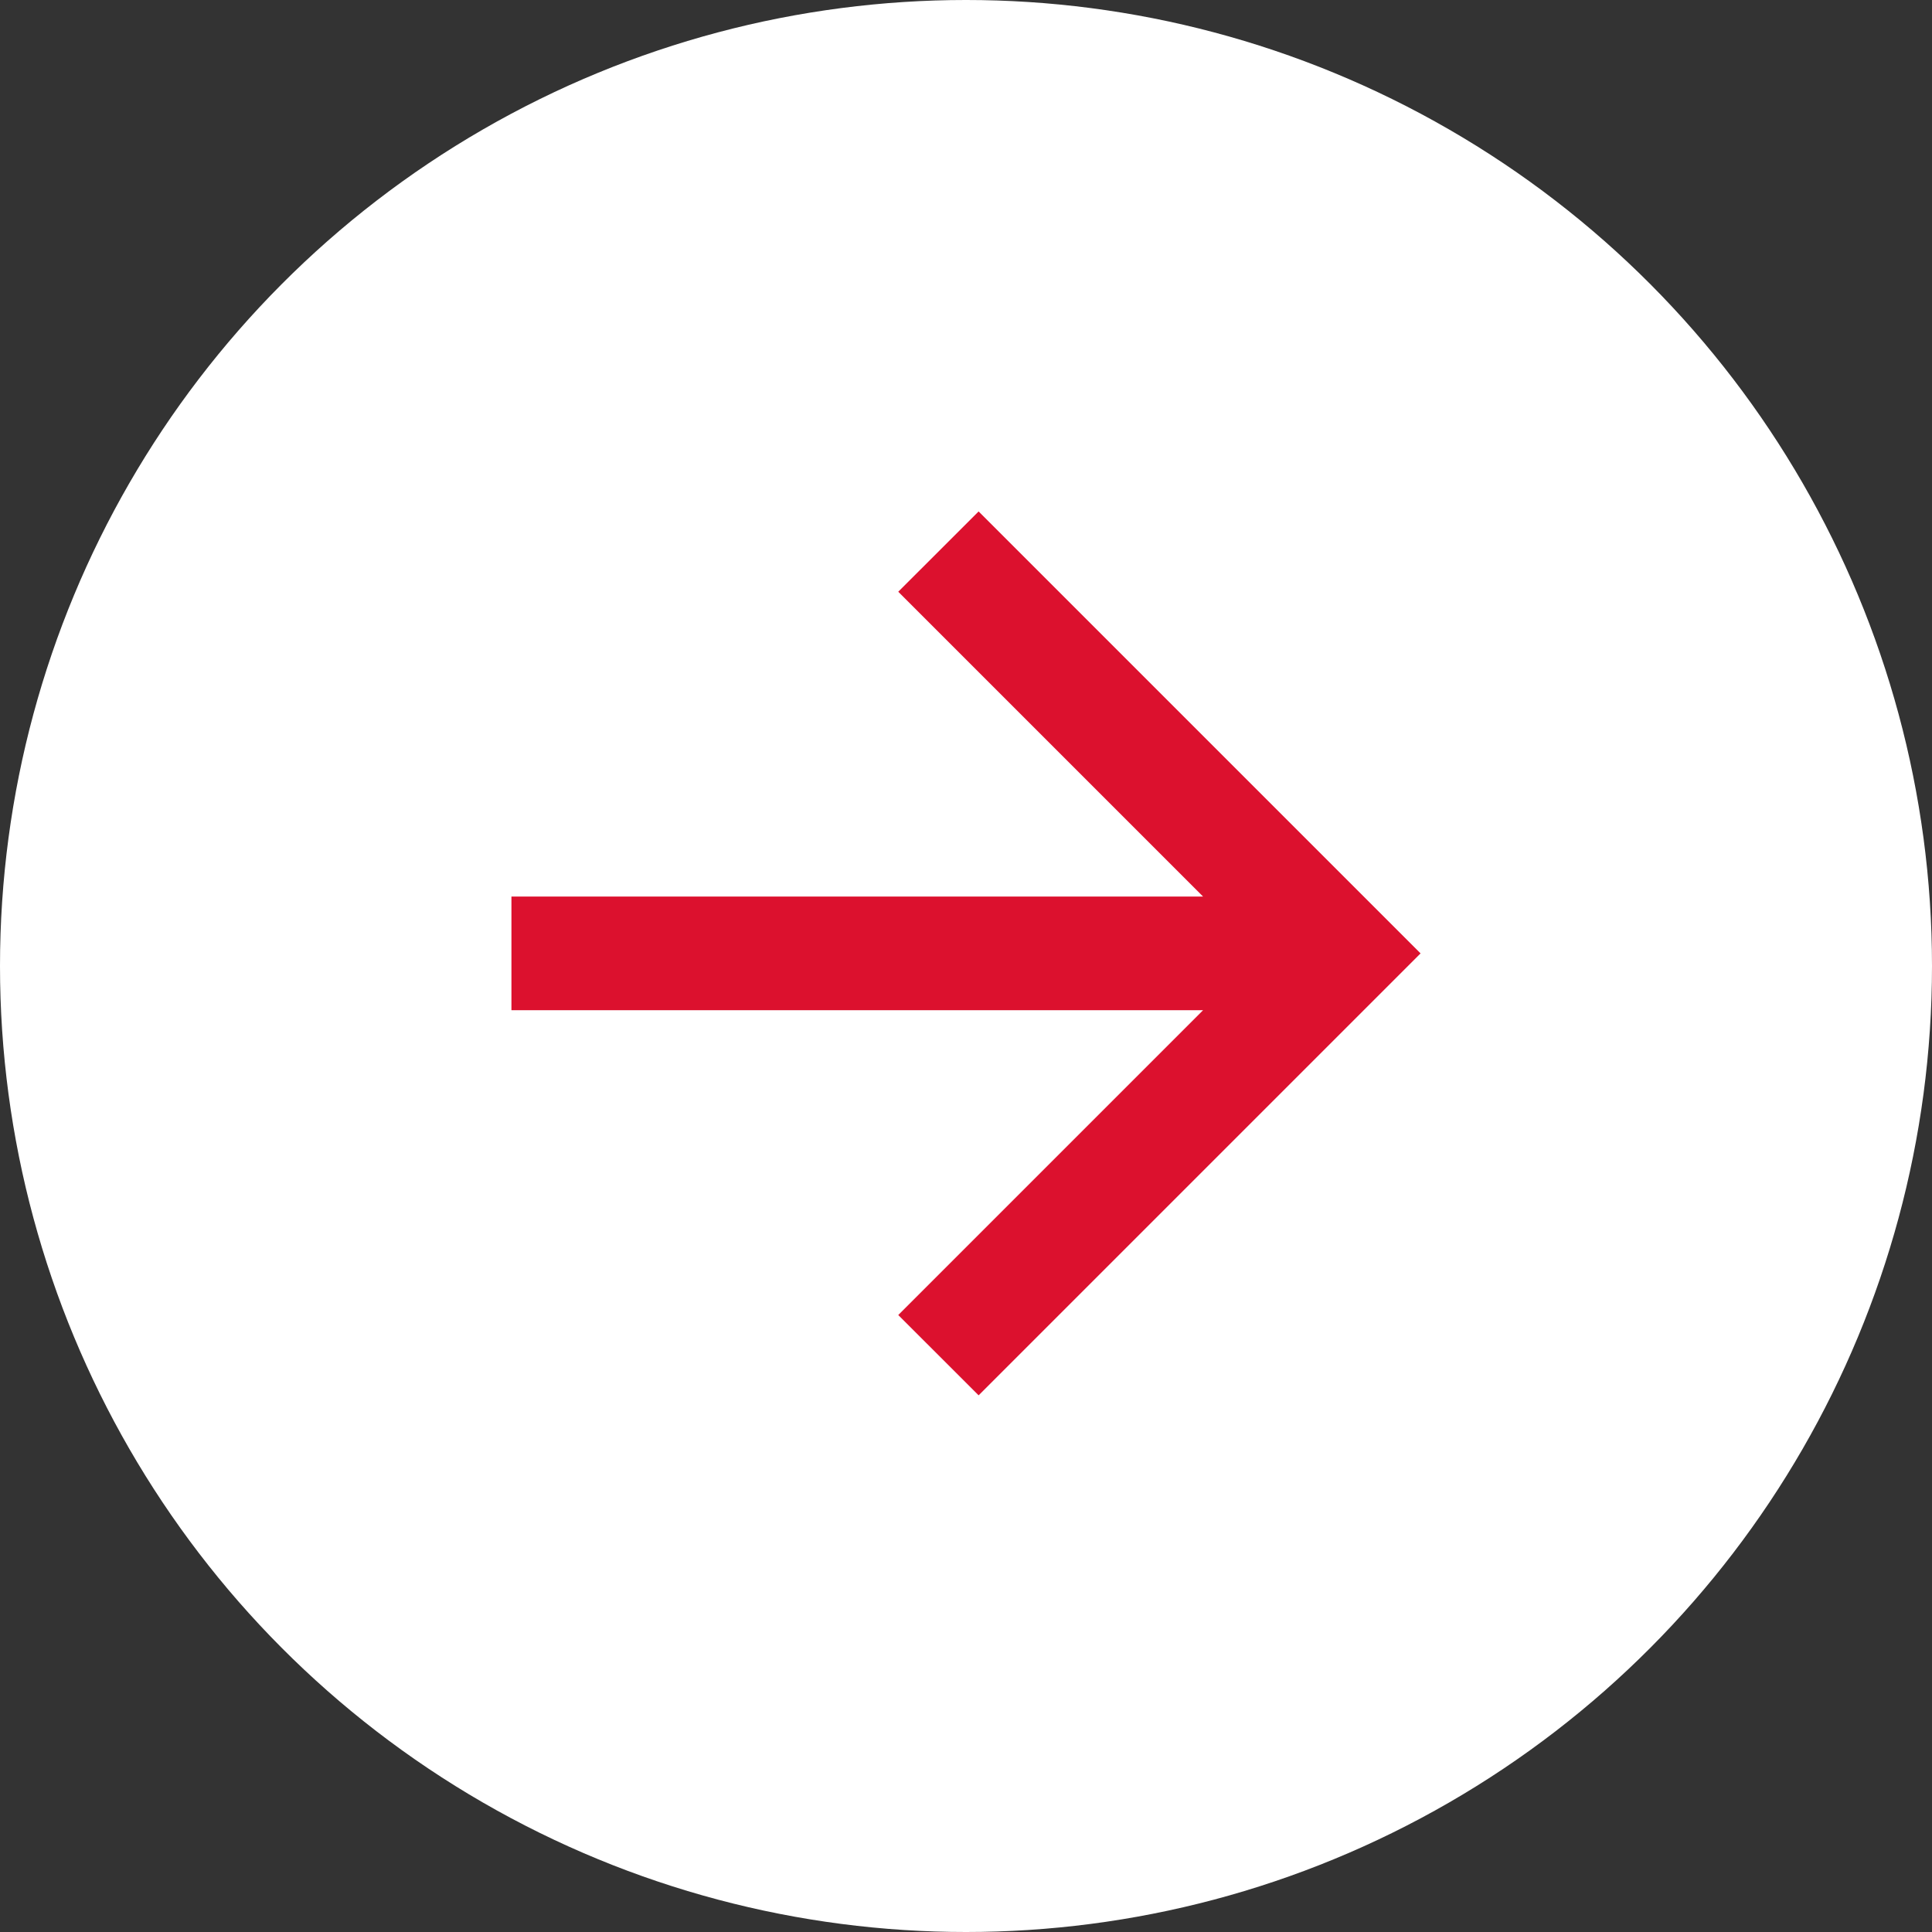 <svg width="32" height="32" viewBox="0 0 32 32" fill="none" xmlns="http://www.w3.org/2000/svg">
<rect x="0" y="0" width="32" height="32" fill="#333333" stroke="none"/>
<circle cx="16" cy="16" r="16" fill="white"/>
<path d="M19.927 14.85L14.878 9.801L16.209 8.471L23.529 15.791L16.209 23.111L14.878 21.781L19.927 16.732H8.471V14.85H19.927Z" fill="#DC112E"/>
</svg>
